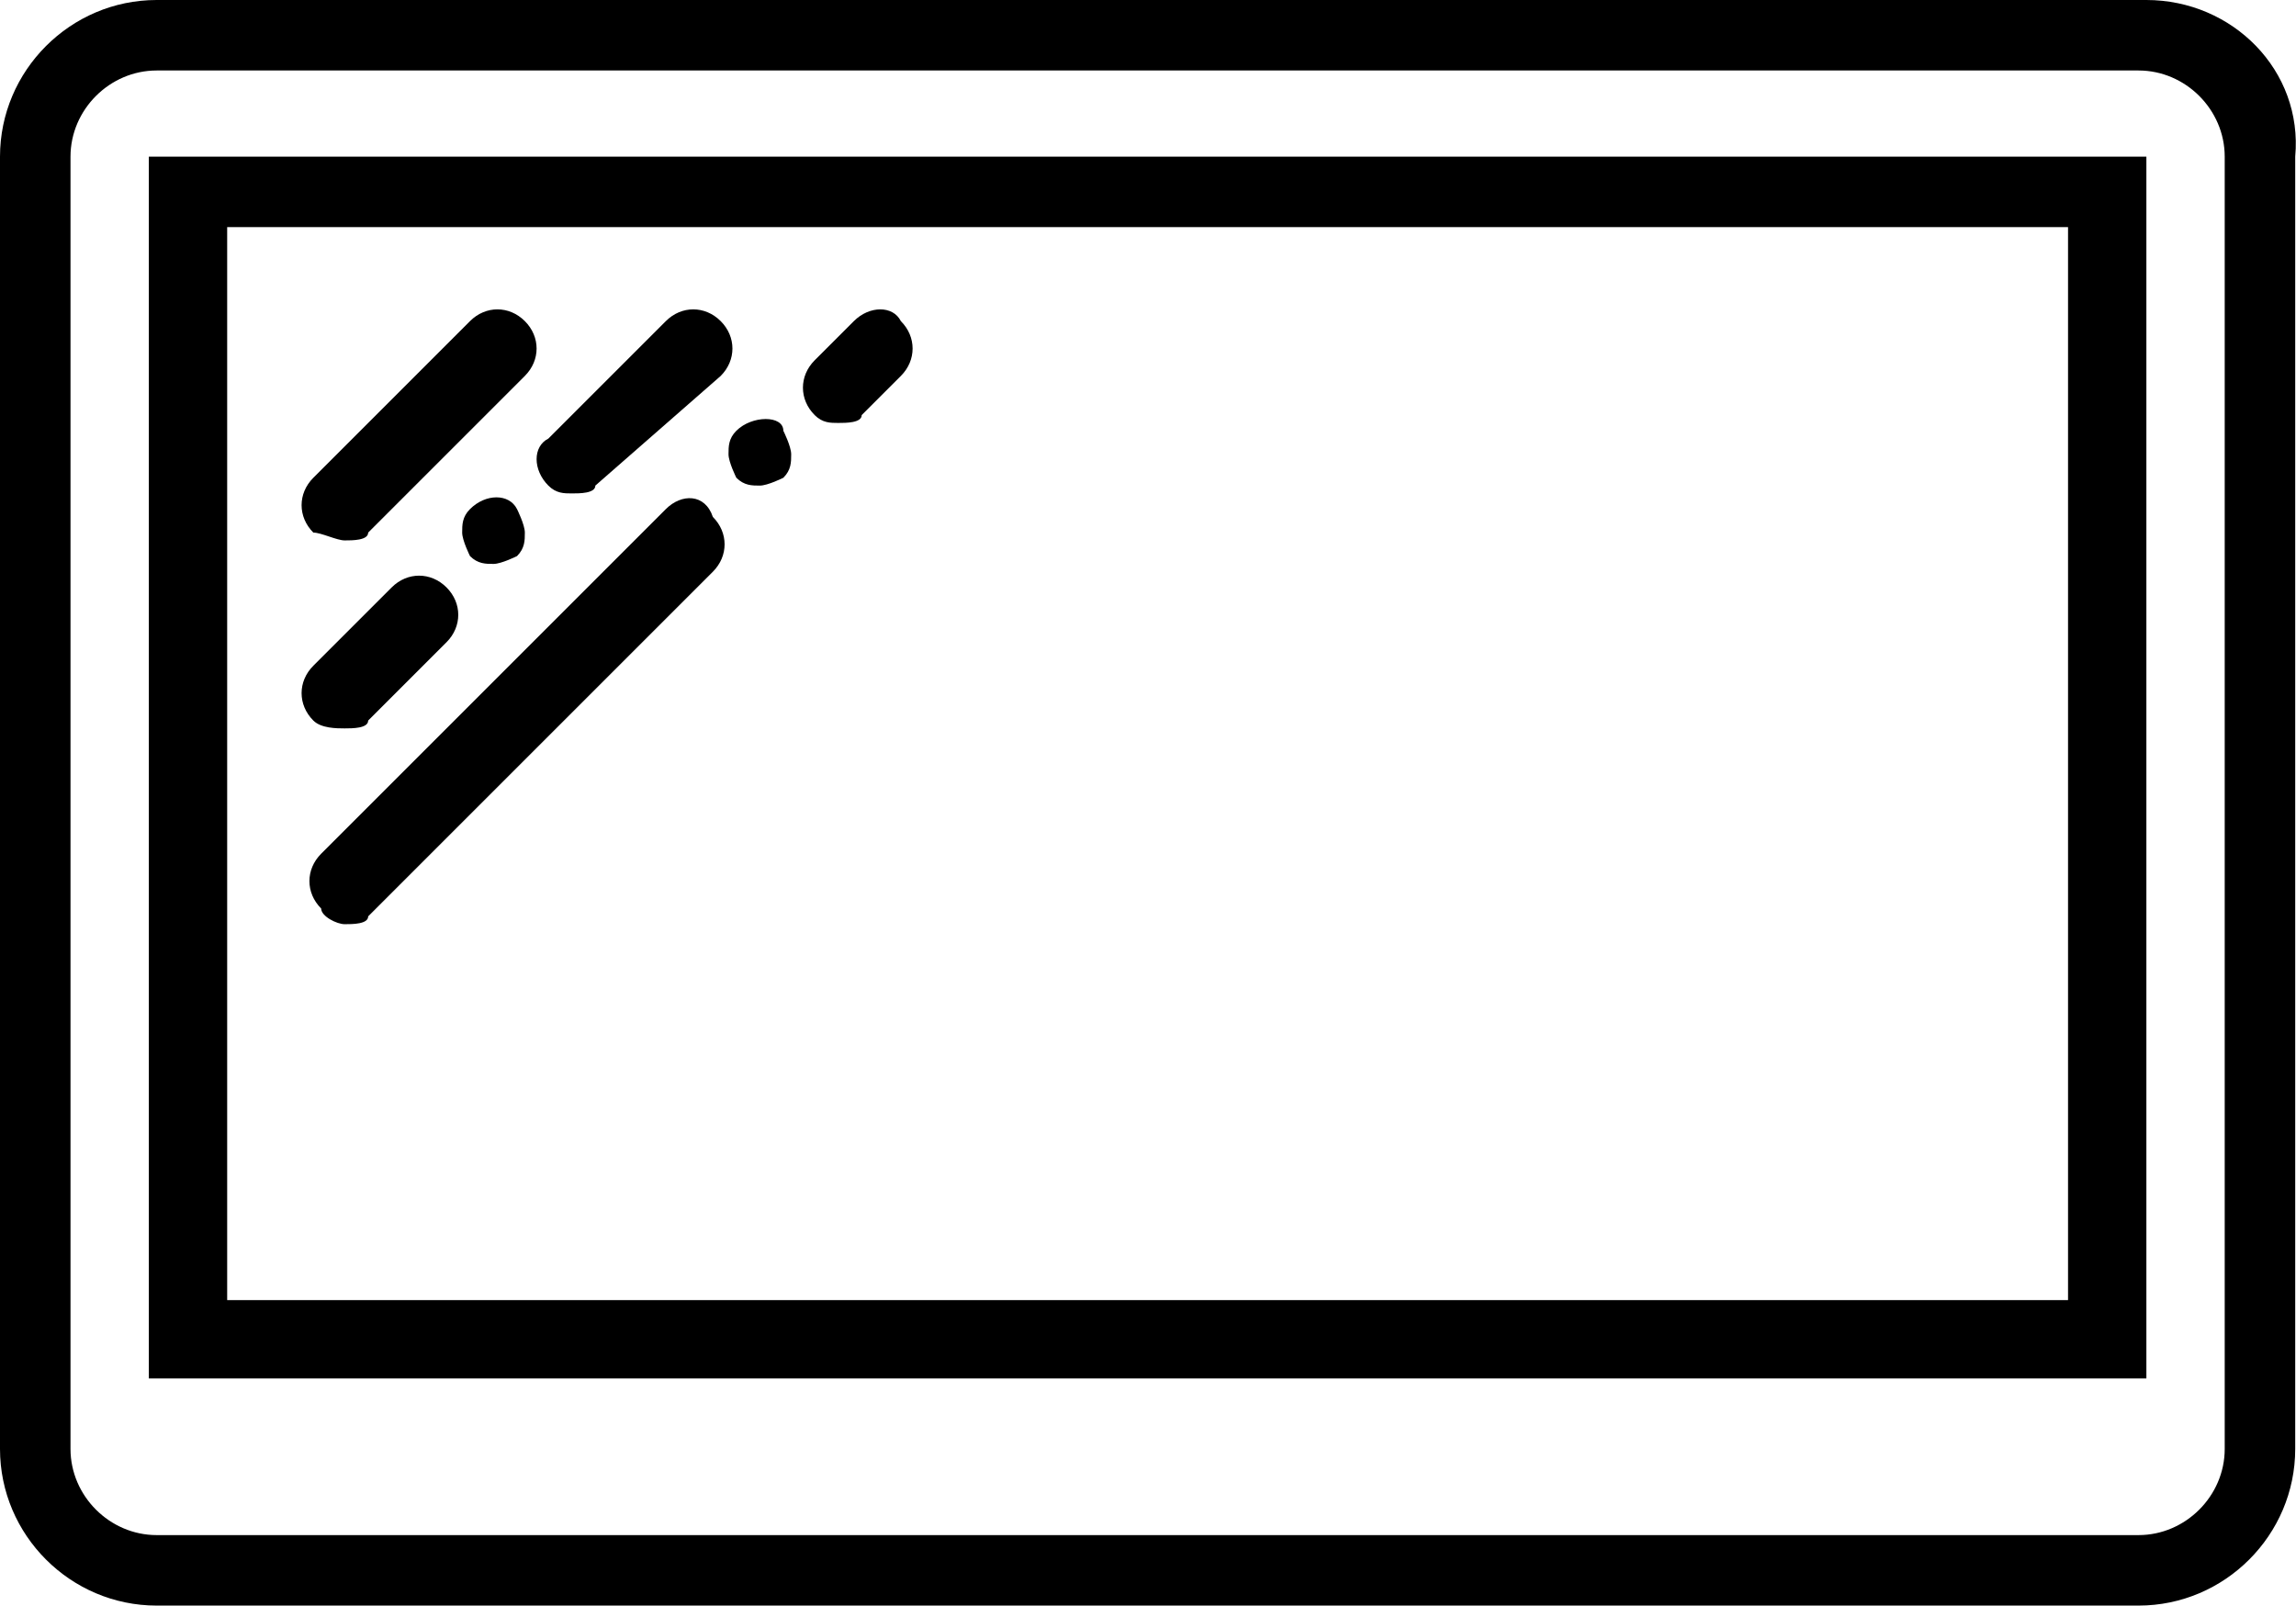 <?xml version="1.0" encoding="UTF-8"?>
<svg xmlns="http://www.w3.org/2000/svg" id="Capa_1" viewBox="0 0 29.31 20.5">
  <path d="m27.4,0H2C.9,0,0,.9,0,2v16.5c0,1.1.9,2,2,2h25.3c1.1,0,2-.9,2-2V2c.1-1.1-.8-2-1.9-2Zm1,18.5c0,.6-.5,1.1-1.1,1.1H2c-.6,0-1.1-.5-1.1-1.1V2c0-.6.5-1.1,1.1-1.1h25.3c.6,0,1.1.5,1.1,1.1,0,0,0,16.5,0,16.5Z"></path>
  <path d="m1.9,17.6h25.5V2H1.9v15.6ZM2.9,2.9h23.5v13.7H2.9V2.9Z"></path>
  <path d="m4.4,6.9c.1,0,.3,0,.3-.1l2-2c.2-.2.2-.5,0-.7s-.5-.2-.7,0l-2,2c-.2.2-.2.5,0,.7.1,0,.3.1.4.1Z"></path>
  <path d="m4.4,9.3c.1,0,.3,0,.3-.1l1-1c.2-.2.2-.5,0-.7s-.5-.2-.7,0l-1,1c-.2.2-.2.5,0,.7.1.1.3.1.4.1Z"></path>
  <path d="m6,6.5c-.1.1-.1.2-.1.3s.1.3.1.3c.1.1.2.1.3.1s.3-.1.3-.1c.1-.1.1-.2.1-.3s-.1-.3-.1-.3c-.1-.2-.4-.2-.6,0Z"></path>
  <path d="m7,6.2c.1.1.2.1.3.1s.3,0,.3-.1l1.6-1.4c.2-.2.2-.5,0-.7s-.5-.2-.7,0l-1.5,1.5c-.2.1-.2.4,0,.6Z"></path>
  <path d="m8.5,6.5l-4.4,4.4c-.2.2-.2.5,0,.7,0,.1.2.2.3.2s.3,0,.3-.1l4.4-4.4c.2-.2.2-.5,0-.7-.1-.3-.4-.3-.6-.1Z"></path>
  <path d="m9.4,5.5c-.1.1-.1.2-.1.3s.1.3.1.3c.1.1.2.1.3.1s.3-.1.3-.1c.1-.1.1-.2.1-.3s-.1-.3-.1-.3c0-.2-.4-.2-.6,0Z"></path>
  <path d="m10.9,4.1l-.5.5c-.2.2-.2.5,0,.7.1.1.2.1.3.1s.3,0,.3-.1l.5-.5c.2-.2.2-.5,0-.7-.1-.2-.4-.2-.6,0Z"></path>
</svg>
